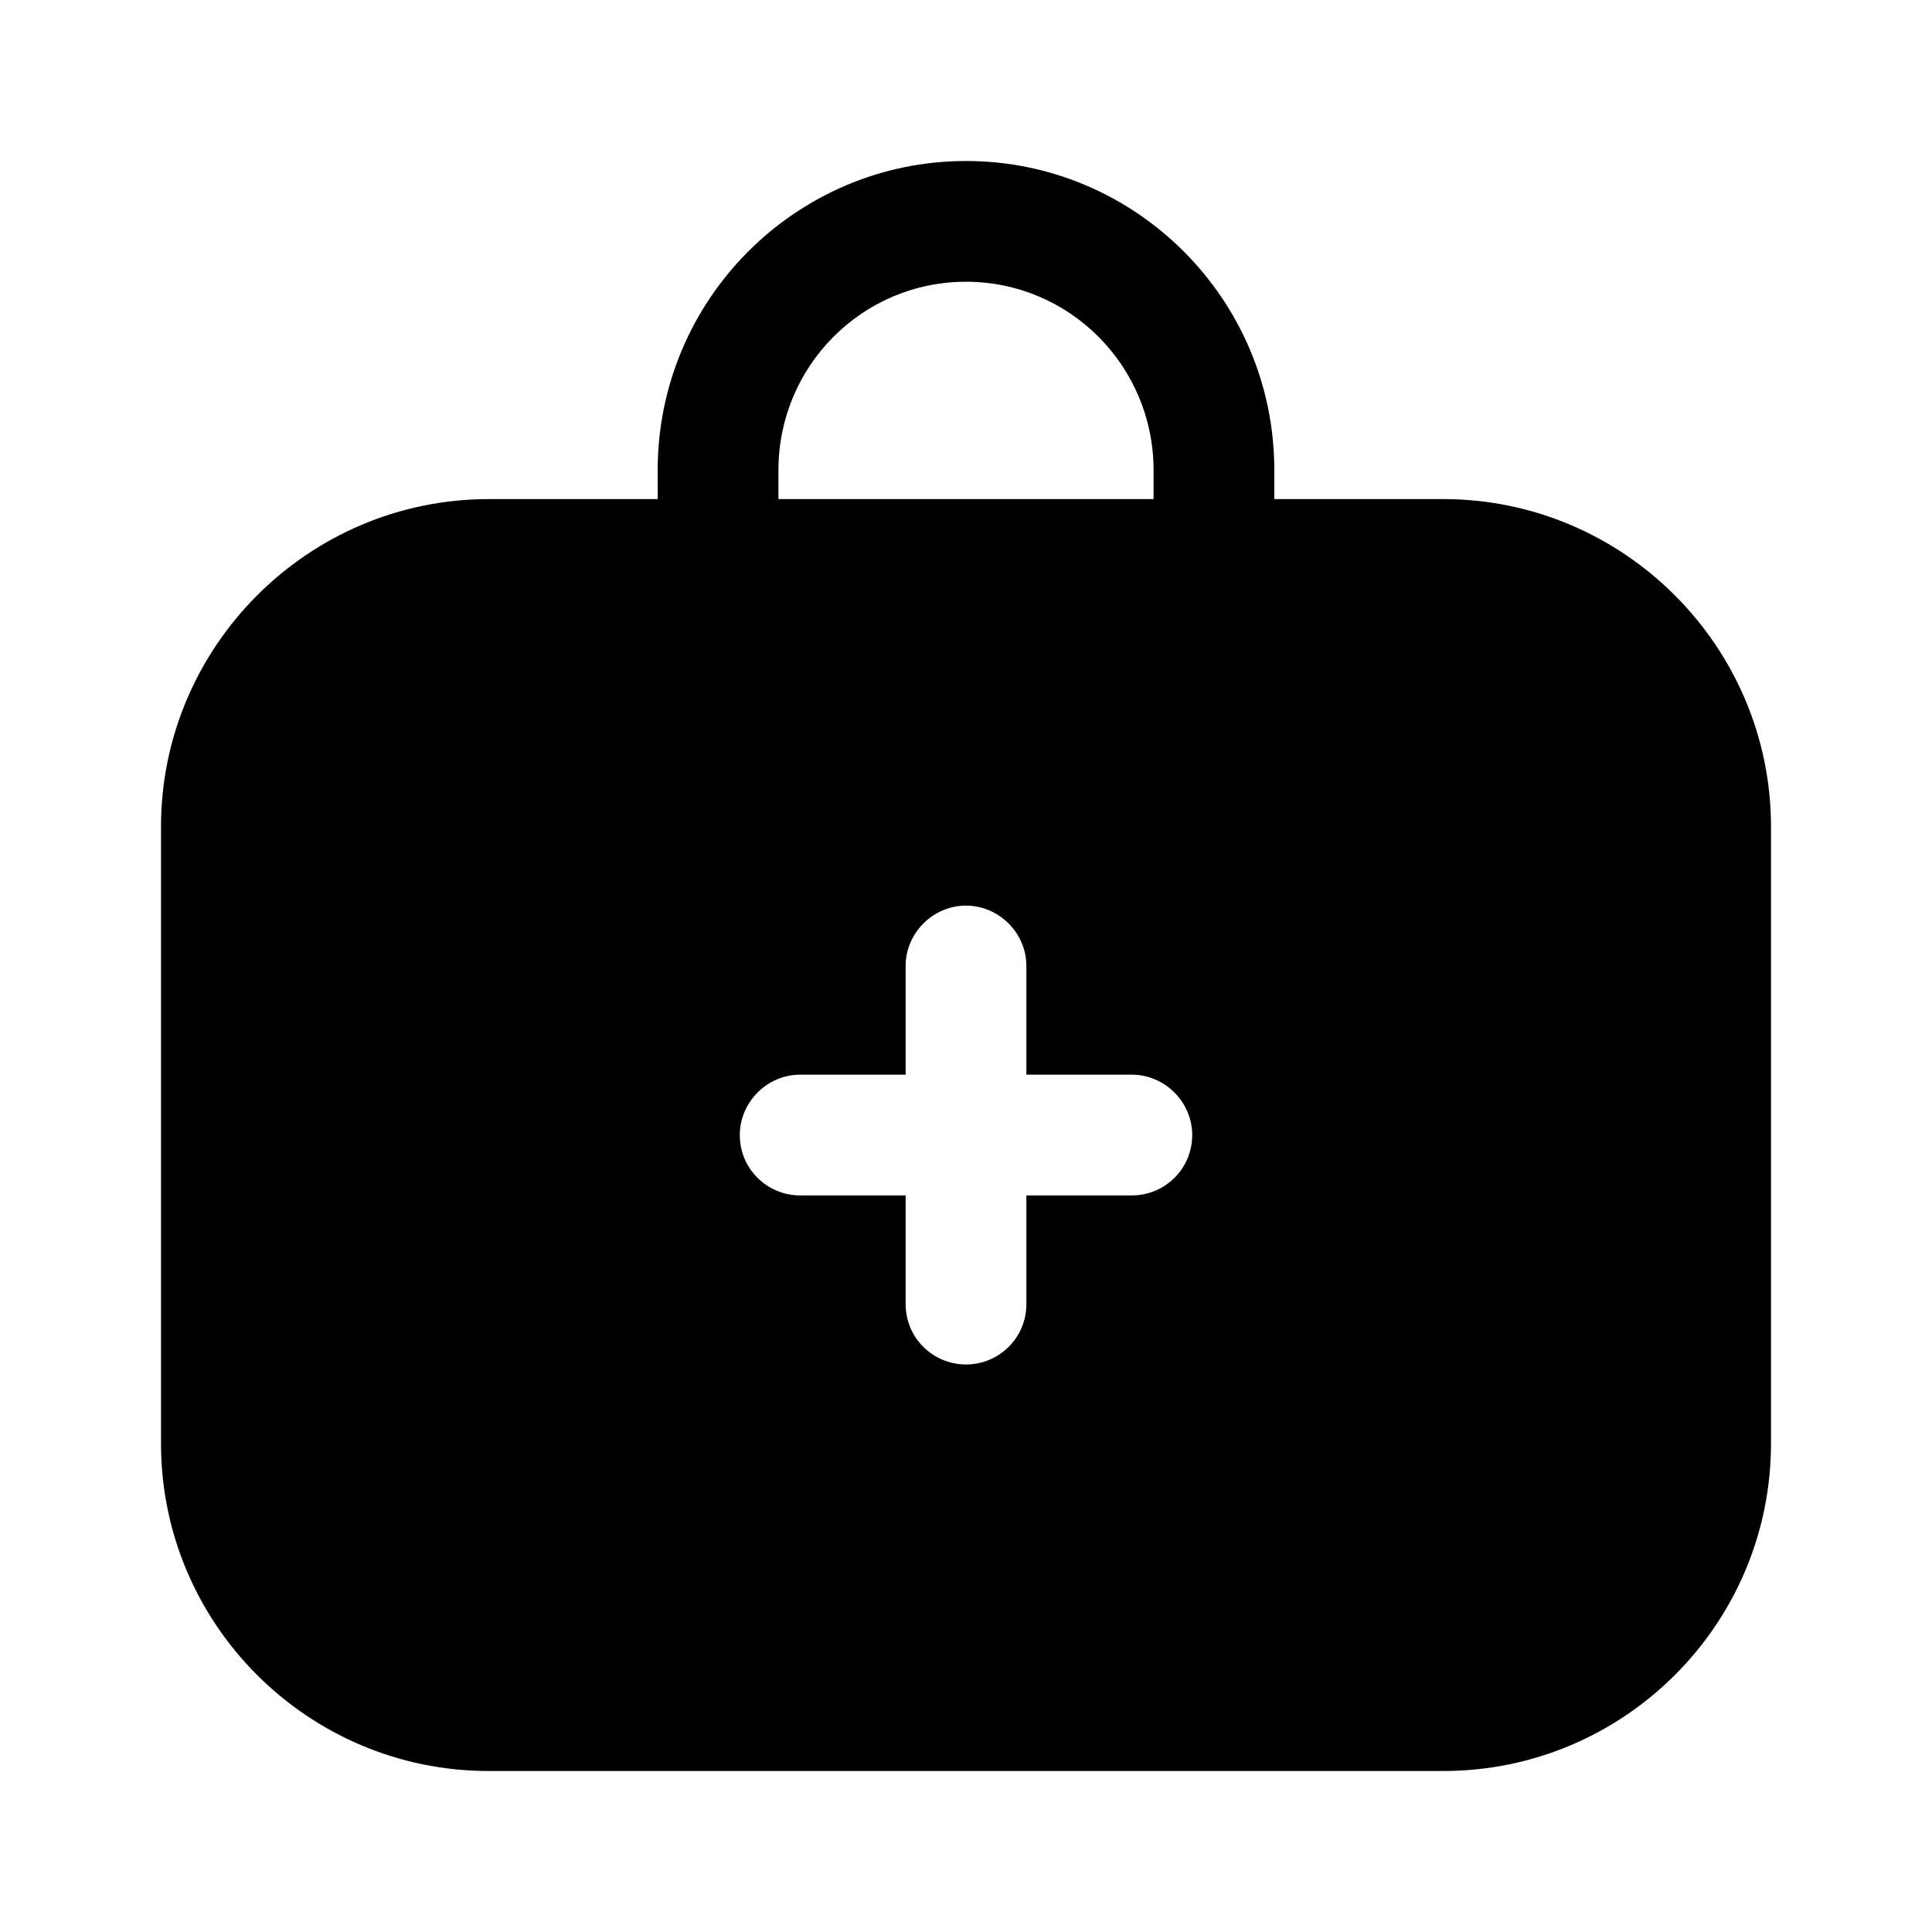 <svg width="24" height="24" viewBox="0 0 24 24" fill="#000" xmlns="http://www.w3.org/2000/svg">
<path d="M17.93 6.2H15.83V5.84C15.83 3.72 14.11 2 12 2C9.89 2 8.17 3.72 8.17 5.84V6.2H6.07C3.83 6.2 2 8.03 2 10.27V17.93C2 20.18 3.83 22 6.07 22H17.93C20.17 22 22 20.18 22 17.93V10.27C22 8.03 20.17 6.2 17.93 6.2ZM9.94 14.85C9.53 14.85 9.19 14.52 9.19 14.1C9.19 13.69 9.53 13.35 9.94 13.35H11.25V12C11.25 11.59 11.59 11.25 12 11.25C12.41 11.25 12.75 11.59 12.75 12V13.35H14.06C14.47 13.35 14.81 13.69 14.81 14.1C14.81 14.52 14.47 14.85 14.06 14.85H12.75V16.2C12.75 16.62 12.41 16.95 12 16.95C11.59 16.95 11.25 16.62 11.25 16.2V14.85H9.94ZM9.67 5.84C9.67 4.55 10.71 3.5 12 3.5C13.29 3.5 14.33 4.55 14.33 5.84V6.2H9.67V5.84Z"/>
</svg>
